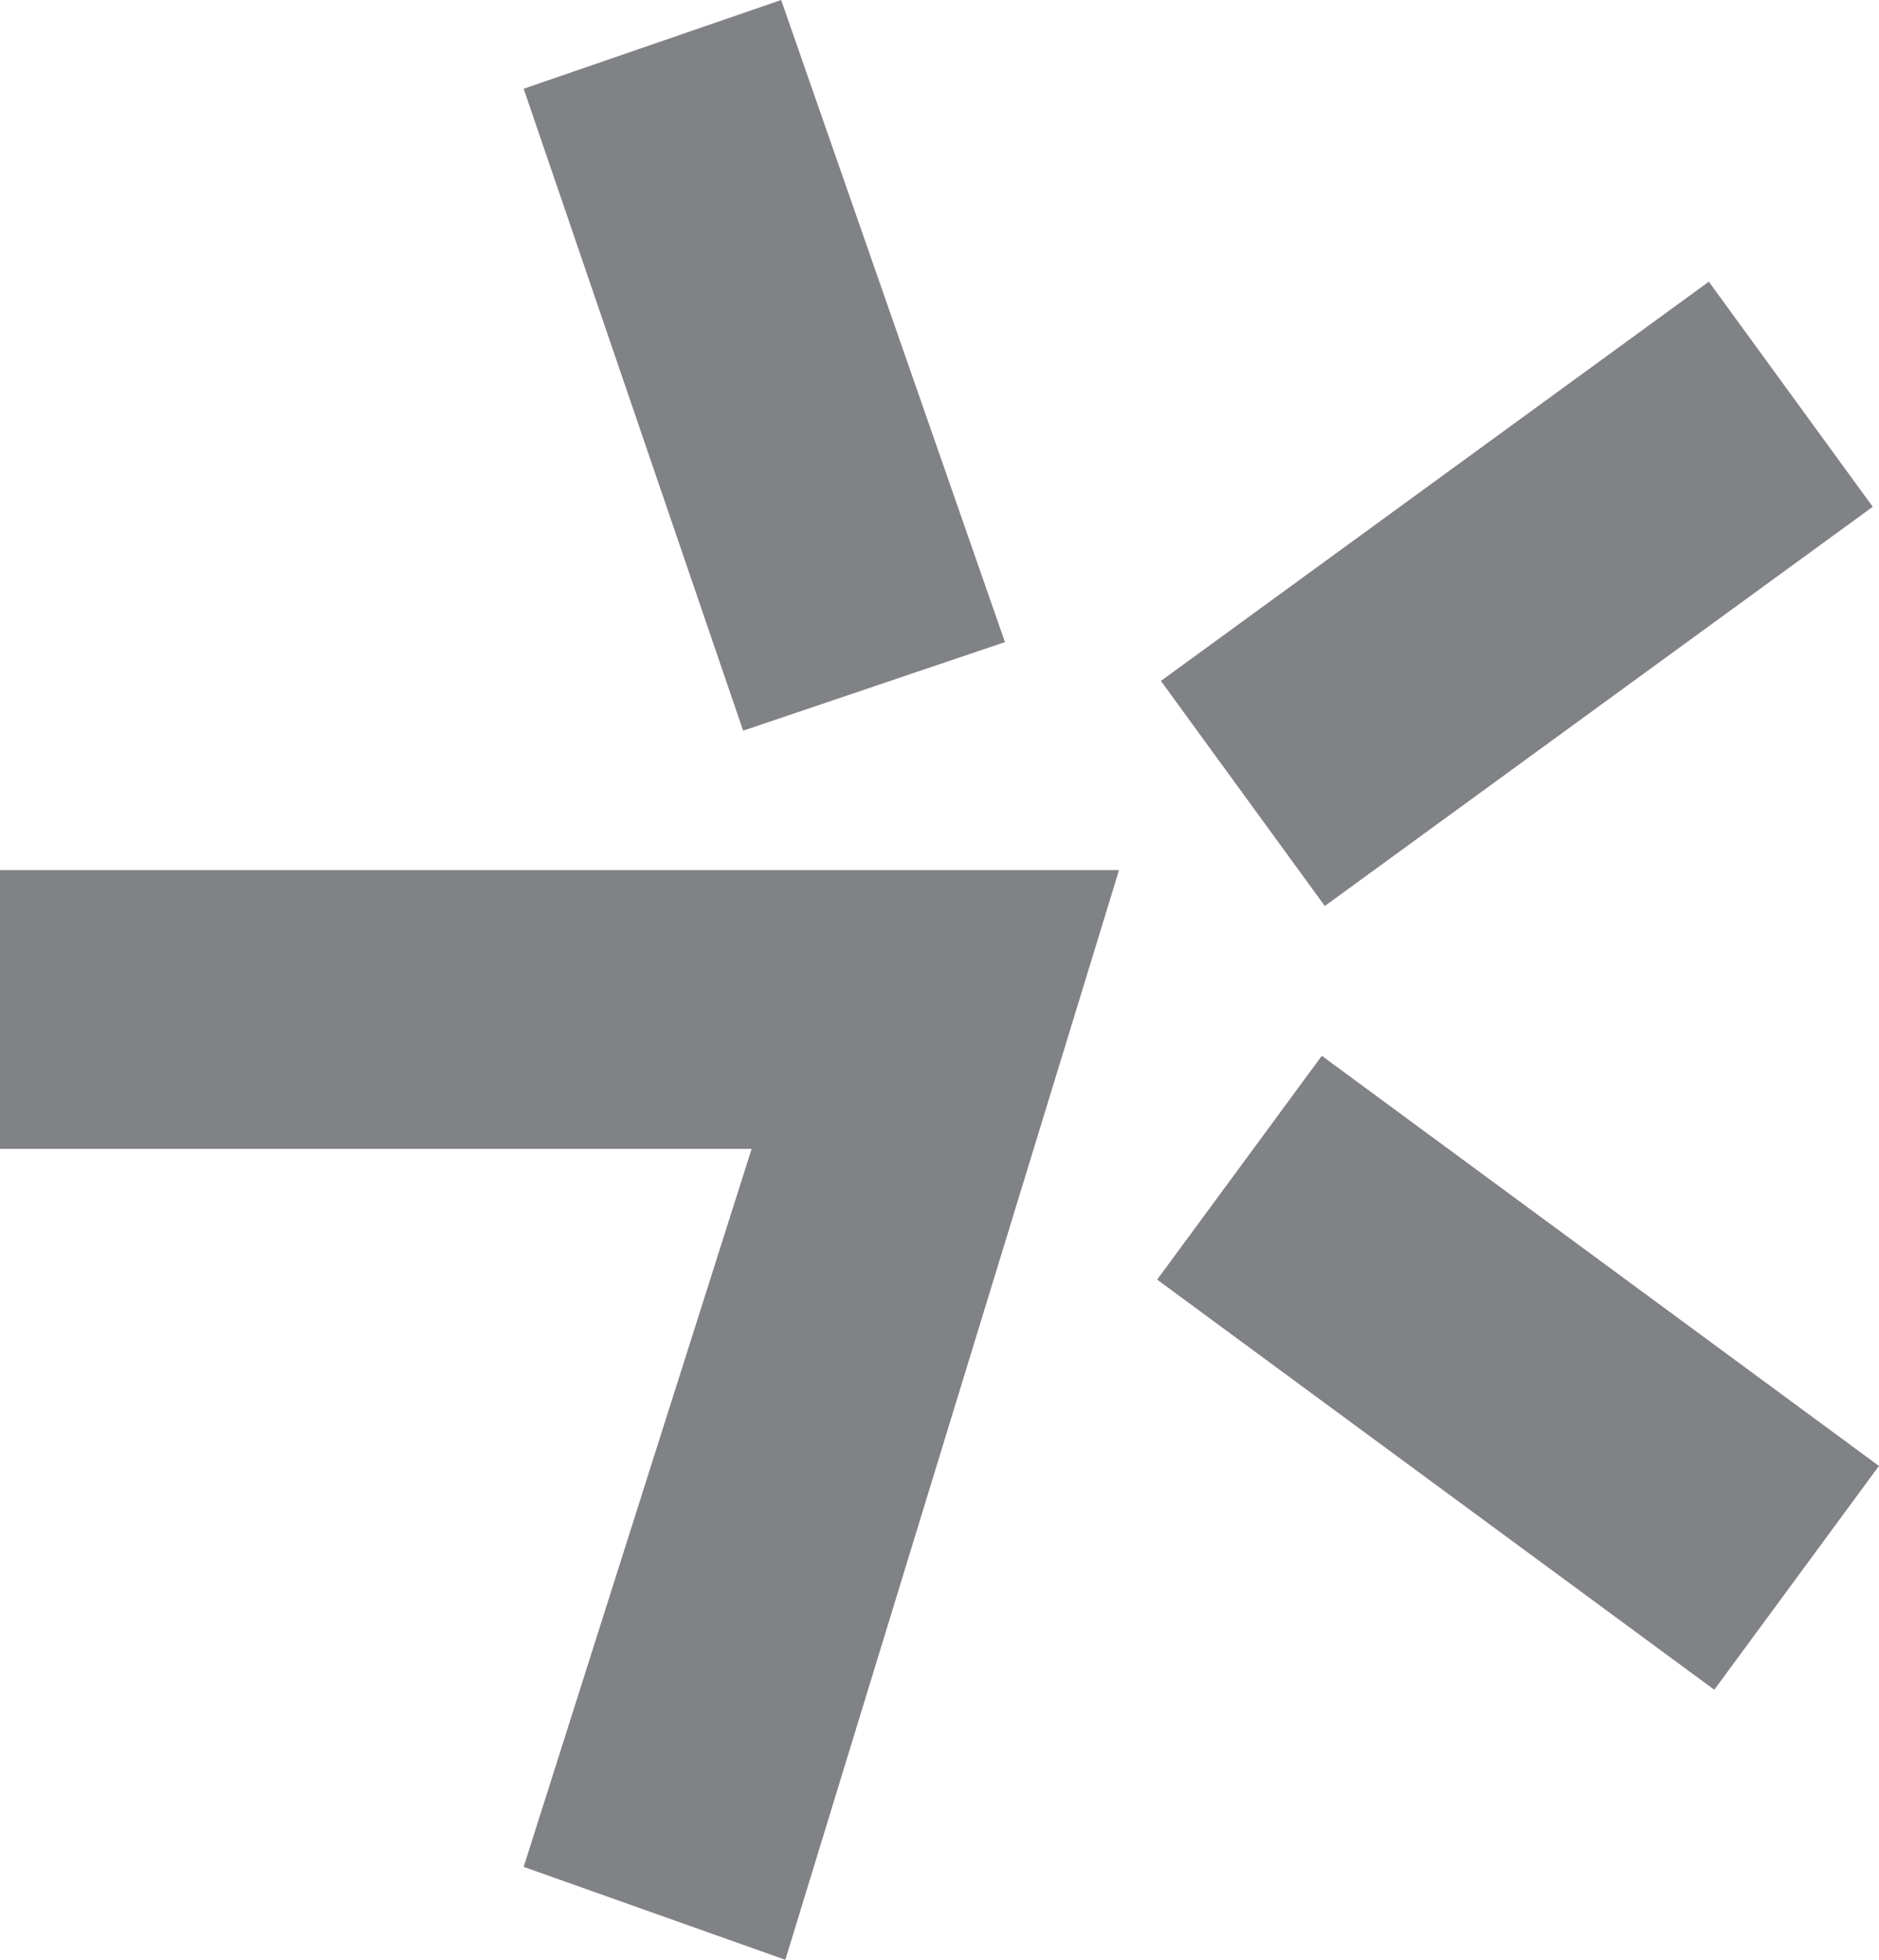 <svg xmlns="http://www.w3.org/2000/svg" viewBox="0 0 108.22 112.84"><defs><style>.cls-1,.cls-2{fill:#808285;}.cls-2{fill-rule:evenodd;}</style></defs><g id="Layer_2" data-name="Layer 2"><g id="Layer_1-2" data-name="Layer 1"><rect class="cls-1" x="67.58" y="25.8" width="38.96" height="16" transform="matrix(0.81, -0.59, 0.59, 0.81, -3.1, 58.18)"/><rect class="cls-1" x="79.43" y="59.12" width="16" height="39.84" transform="translate(-28.05 102.61) rotate(-53.65)"/><polygon class="cls-2" points="30.16 5.11 44.99 0 57.88 36.97 42.8 42.07 30.16 5.11"/><polygon class="cls-2" points="0 50.1 64.45 50.1 45.23 112.84 30.16 107.49 43.29 66.15 0 66.15 0 50.1"/></g></g></svg>